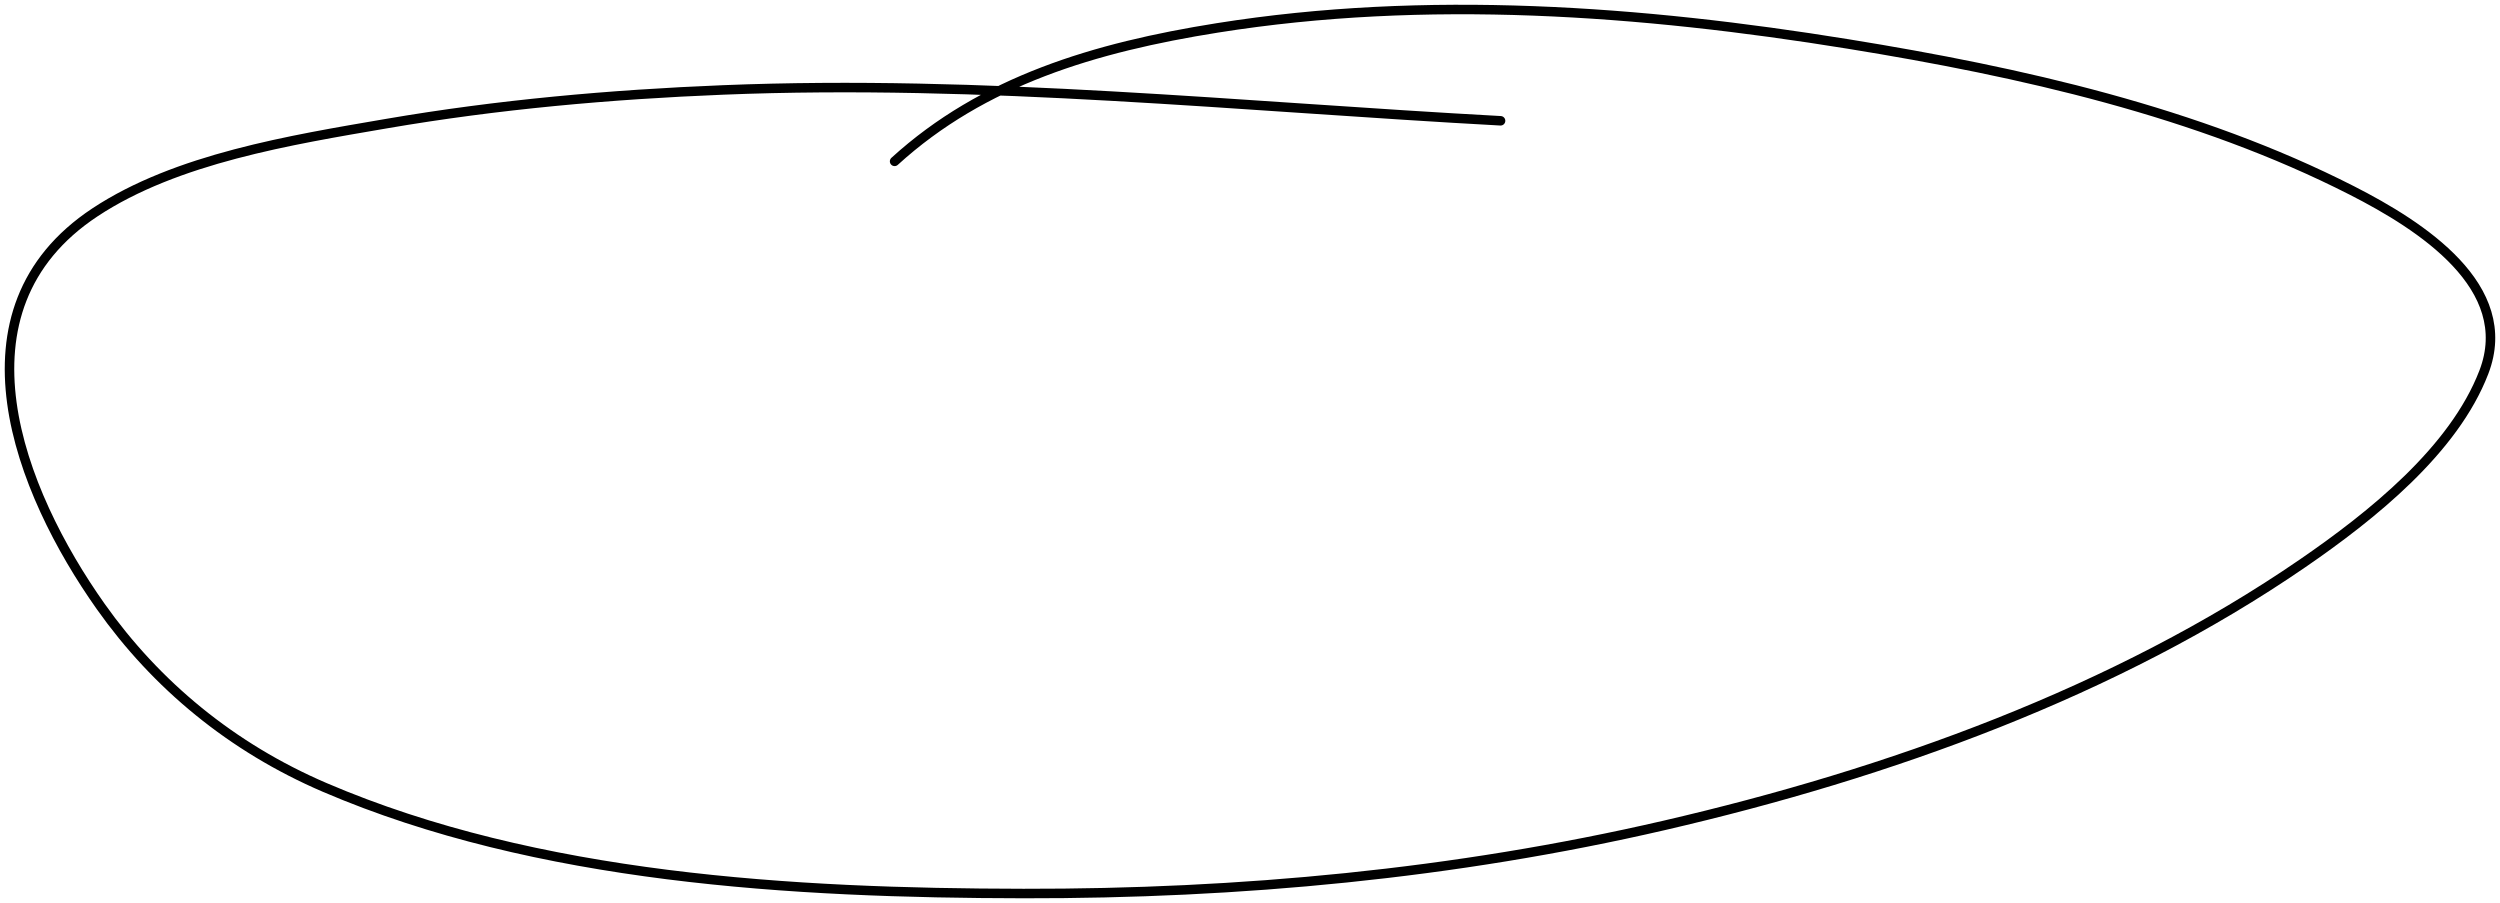 <svg width="263" height="95" viewBox="0 0 263 95" fill="none" xmlns="http://www.w3.org/2000/svg">
<path d="M157.859 12.707C130.543 11.226 103.494 8.353 76.064 9.462C64.197 9.941 52.37 10.995 40.689 12.999C30.578 14.734 18.551 16.679 9.995 22.336C-5.567 32.625 2.035 51.702 10.595 63.802C16.428 72.047 24.358 78.633 34.166 82.84C56.535 92.434 83.392 93.961 107.678 93.999C130.387 94.036 153.036 91.934 175.067 86.833C198.736 81.353 222.606 72.752 242.236 59.262C249.503 54.267 258.153 47.36 261.304 39.148C264.741 30.192 254.706 23.751 247.418 20.038C231.163 11.756 212.605 7.574 194.435 4.629C172.624 1.095 150.013 -0.563 128.066 2.934C115.179 4.987 103.414 8.497 94.112 16.974" stroke="black" stroke-linecap="round" stroke-linejoin="round"/>
</svg>
